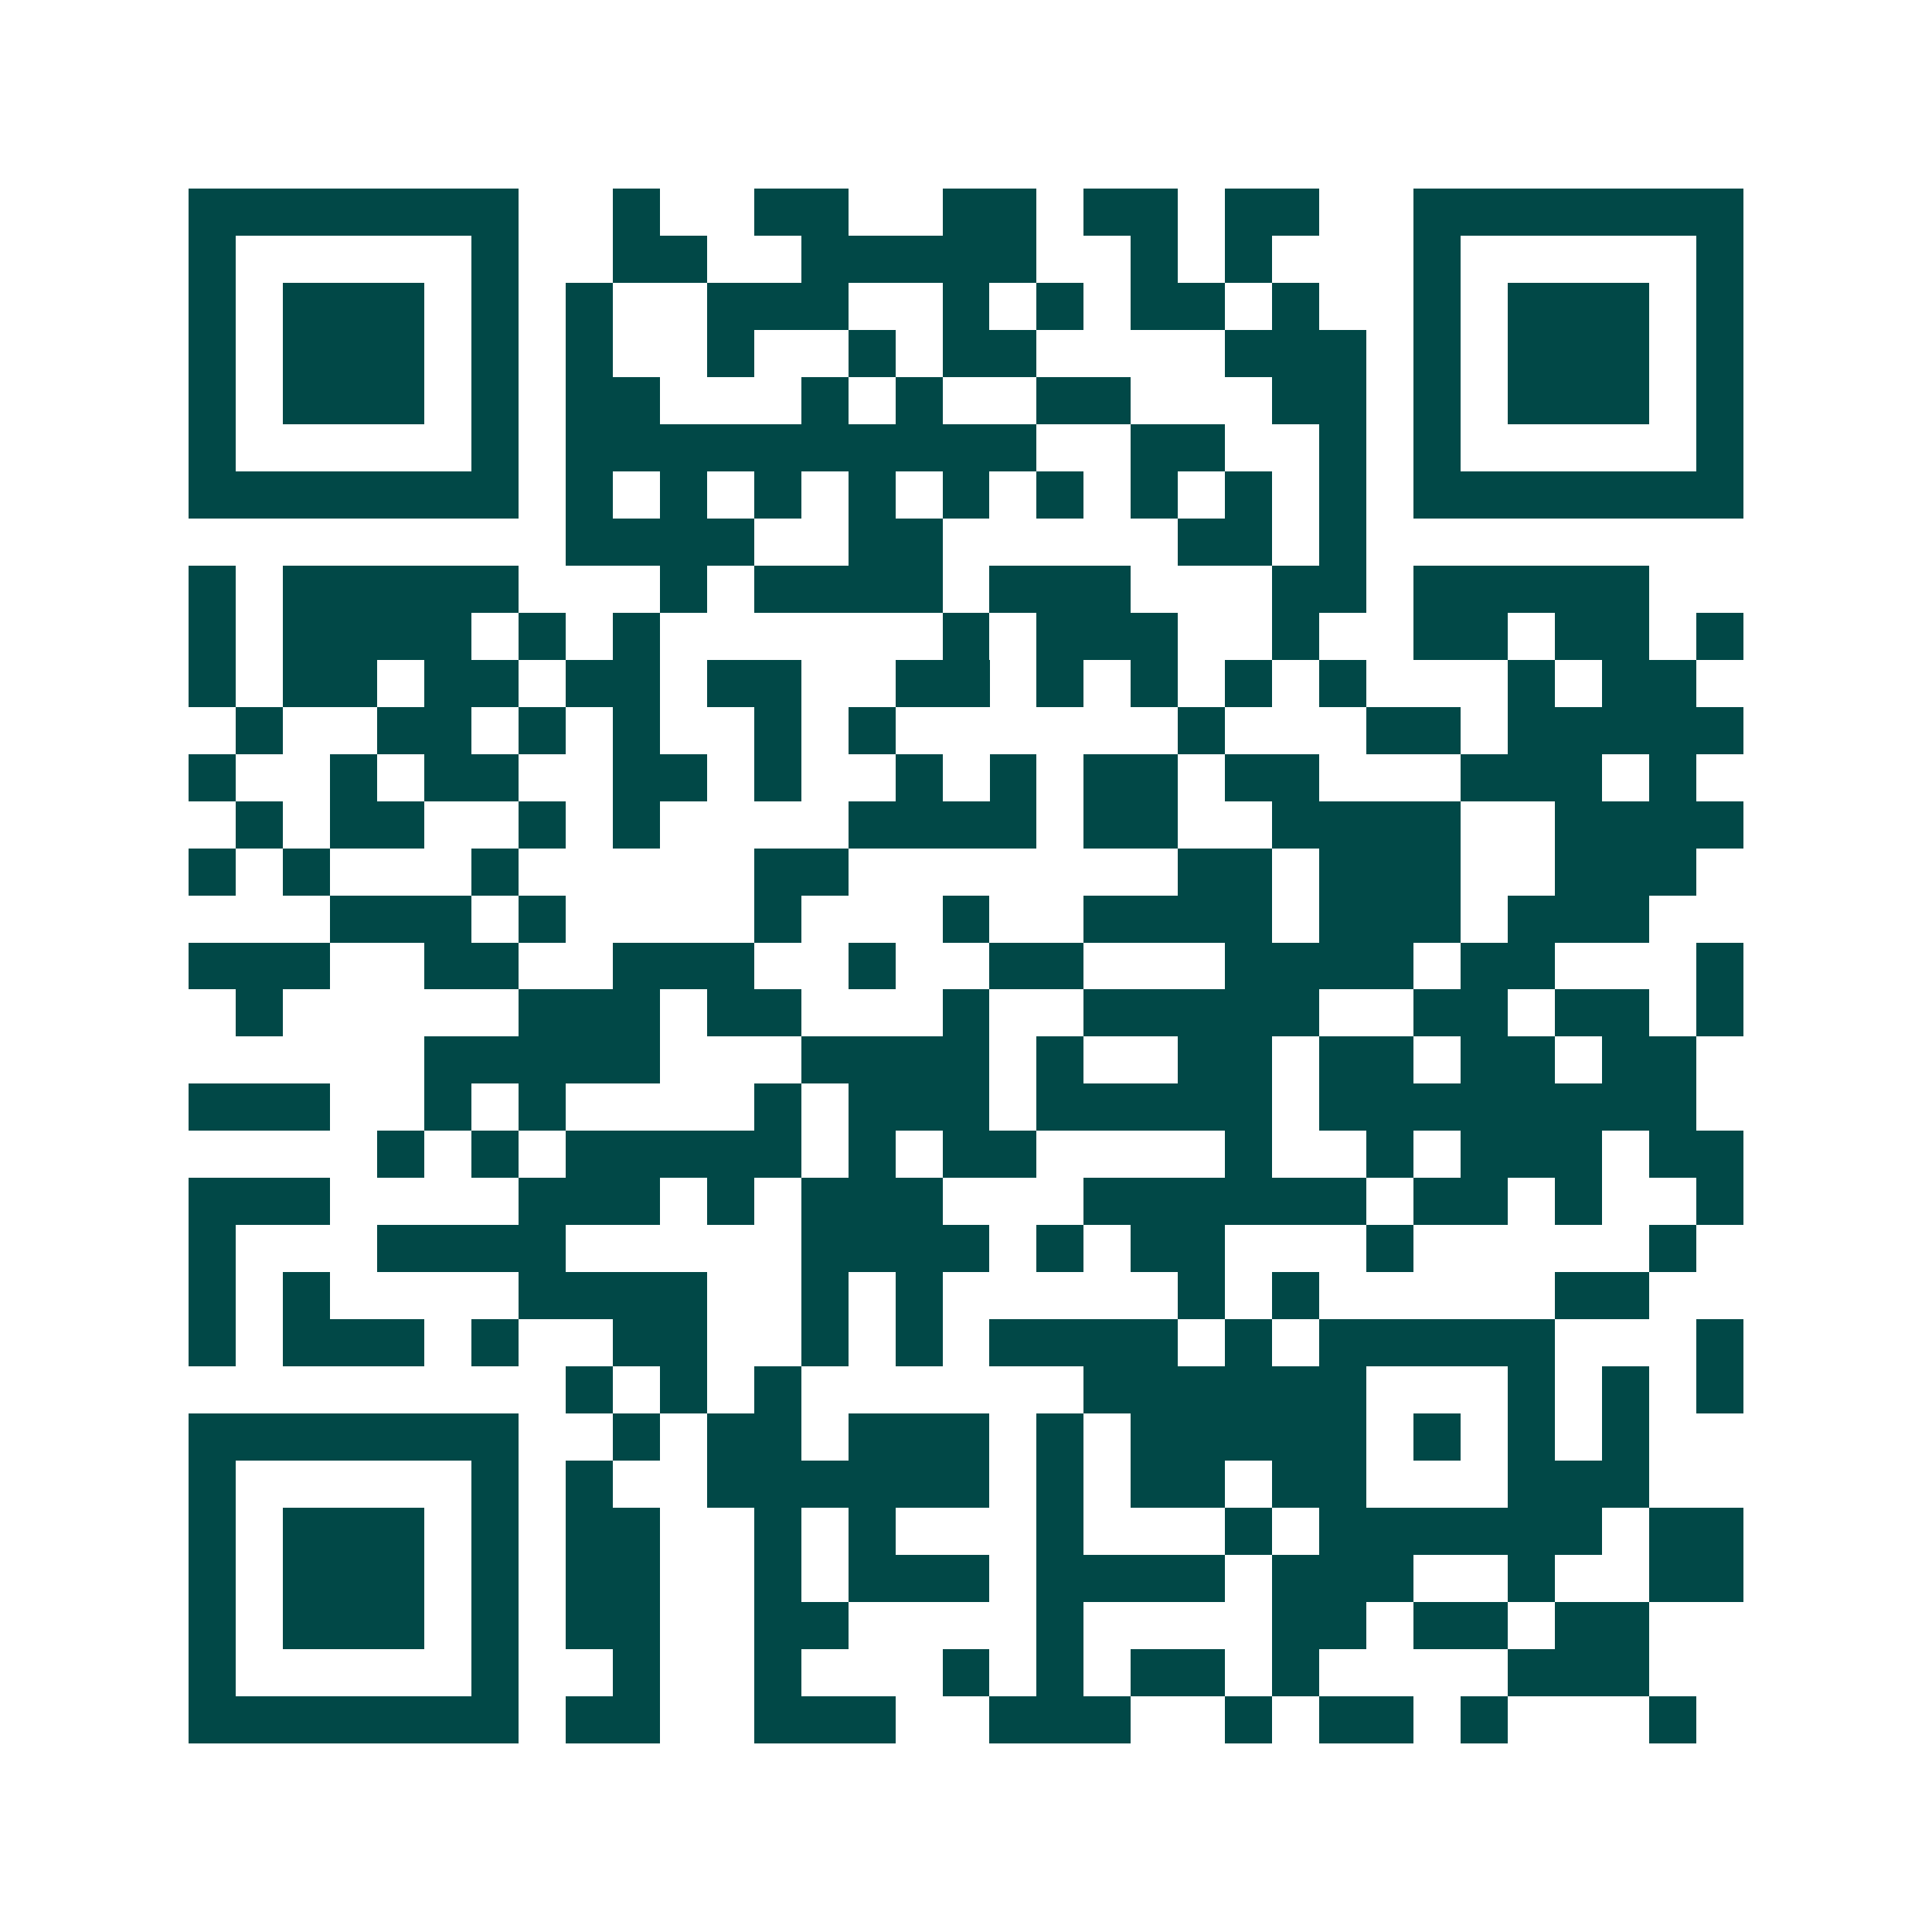 <svg xmlns="http://www.w3.org/2000/svg" width="200" height="200" viewBox="0 0 41 41" shape-rendering="crispEdges"><path fill="#ffffff" d="M0 0h41v41H0z"/><path stroke="#014847" d="M4 4.5h7m2 0h1m2 0h2m2 0h2m1 0h2m1 0h2m2 0h7M4 5.5h1m5 0h1m2 0h2m2 0h5m2 0h1m1 0h1m3 0h1m5 0h1M4 6.5h1m1 0h3m1 0h1m1 0h1m2 0h3m2 0h1m1 0h1m1 0h2m1 0h1m2 0h1m1 0h3m1 0h1M4 7.5h1m1 0h3m1 0h1m1 0h1m2 0h1m2 0h1m1 0h2m4 0h3m1 0h1m1 0h3m1 0h1M4 8.5h1m1 0h3m1 0h1m1 0h2m3 0h1m1 0h1m2 0h2m3 0h2m1 0h1m1 0h3m1 0h1M4 9.5h1m5 0h1m1 0h10m2 0h2m2 0h1m1 0h1m5 0h1M4 10.5h7m1 0h1m1 0h1m1 0h1m1 0h1m1 0h1m1 0h1m1 0h1m1 0h1m1 0h1m1 0h7M12 11.5h4m2 0h2m5 0h2m1 0h1M4 12.5h1m1 0h5m3 0h1m1 0h4m1 0h3m3 0h2m1 0h5M4 13.5h1m1 0h4m1 0h1m1 0h1m6 0h1m1 0h3m2 0h1m2 0h2m1 0h2m1 0h1M4 14.5h1m1 0h2m1 0h2m1 0h2m1 0h2m2 0h2m1 0h1m1 0h1m1 0h1m1 0h1m3 0h1m1 0h2M5 15.5h1m2 0h2m1 0h1m1 0h1m2 0h1m1 0h1m6 0h1m3 0h2m1 0h5M4 16.5h1m2 0h1m1 0h2m2 0h2m1 0h1m2 0h1m1 0h1m1 0h2m1 0h2m3 0h3m1 0h1M5 17.5h1m1 0h2m2 0h1m1 0h1m4 0h4m1 0h2m2 0h4m2 0h4M4 18.5h1m1 0h1m3 0h1m5 0h2m7 0h2m1 0h3m2 0h3M7 19.5h3m1 0h1m4 0h1m3 0h1m2 0h4m1 0h3m1 0h3M4 20.5h3m2 0h2m2 0h3m2 0h1m2 0h2m3 0h4m1 0h2m3 0h1M5 21.5h1m5 0h3m1 0h2m3 0h1m2 0h5m2 0h2m1 0h2m1 0h1M9 22.5h5m3 0h4m1 0h1m2 0h2m1 0h2m1 0h2m1 0h2M4 23.5h3m2 0h1m1 0h1m4 0h1m1 0h3m1 0h5m1 0h8M8 24.5h1m1 0h1m1 0h5m1 0h1m1 0h2m4 0h1m2 0h1m1 0h3m1 0h2M4 25.5h3m4 0h3m1 0h1m1 0h3m3 0h6m1 0h2m1 0h1m2 0h1M4 26.5h1m3 0h4m5 0h4m1 0h1m1 0h2m3 0h1m5 0h1M4 27.5h1m1 0h1m4 0h4m2 0h1m1 0h1m5 0h1m1 0h1m5 0h2M4 28.5h1m1 0h3m1 0h1m2 0h2m2 0h1m1 0h1m1 0h4m1 0h1m1 0h5m3 0h1M12 29.5h1m1 0h1m1 0h1m6 0h6m3 0h1m1 0h1m1 0h1M4 30.5h7m2 0h1m1 0h2m1 0h3m1 0h1m1 0h5m1 0h1m1 0h1m1 0h1M4 31.5h1m5 0h1m1 0h1m2 0h6m1 0h1m1 0h2m1 0h2m3 0h3M4 32.5h1m1 0h3m1 0h1m1 0h2m2 0h1m1 0h1m3 0h1m3 0h1m1 0h6m1 0h2M4 33.5h1m1 0h3m1 0h1m1 0h2m2 0h1m1 0h3m1 0h4m1 0h3m2 0h1m2 0h2M4 34.5h1m1 0h3m1 0h1m1 0h2m2 0h2m4 0h1m4 0h2m1 0h2m1 0h2M4 35.5h1m5 0h1m2 0h1m2 0h1m3 0h1m1 0h1m1 0h2m1 0h1m4 0h3M4 36.5h7m1 0h2m2 0h3m2 0h3m2 0h1m1 0h2m1 0h1m3 0h1"/></svg>
